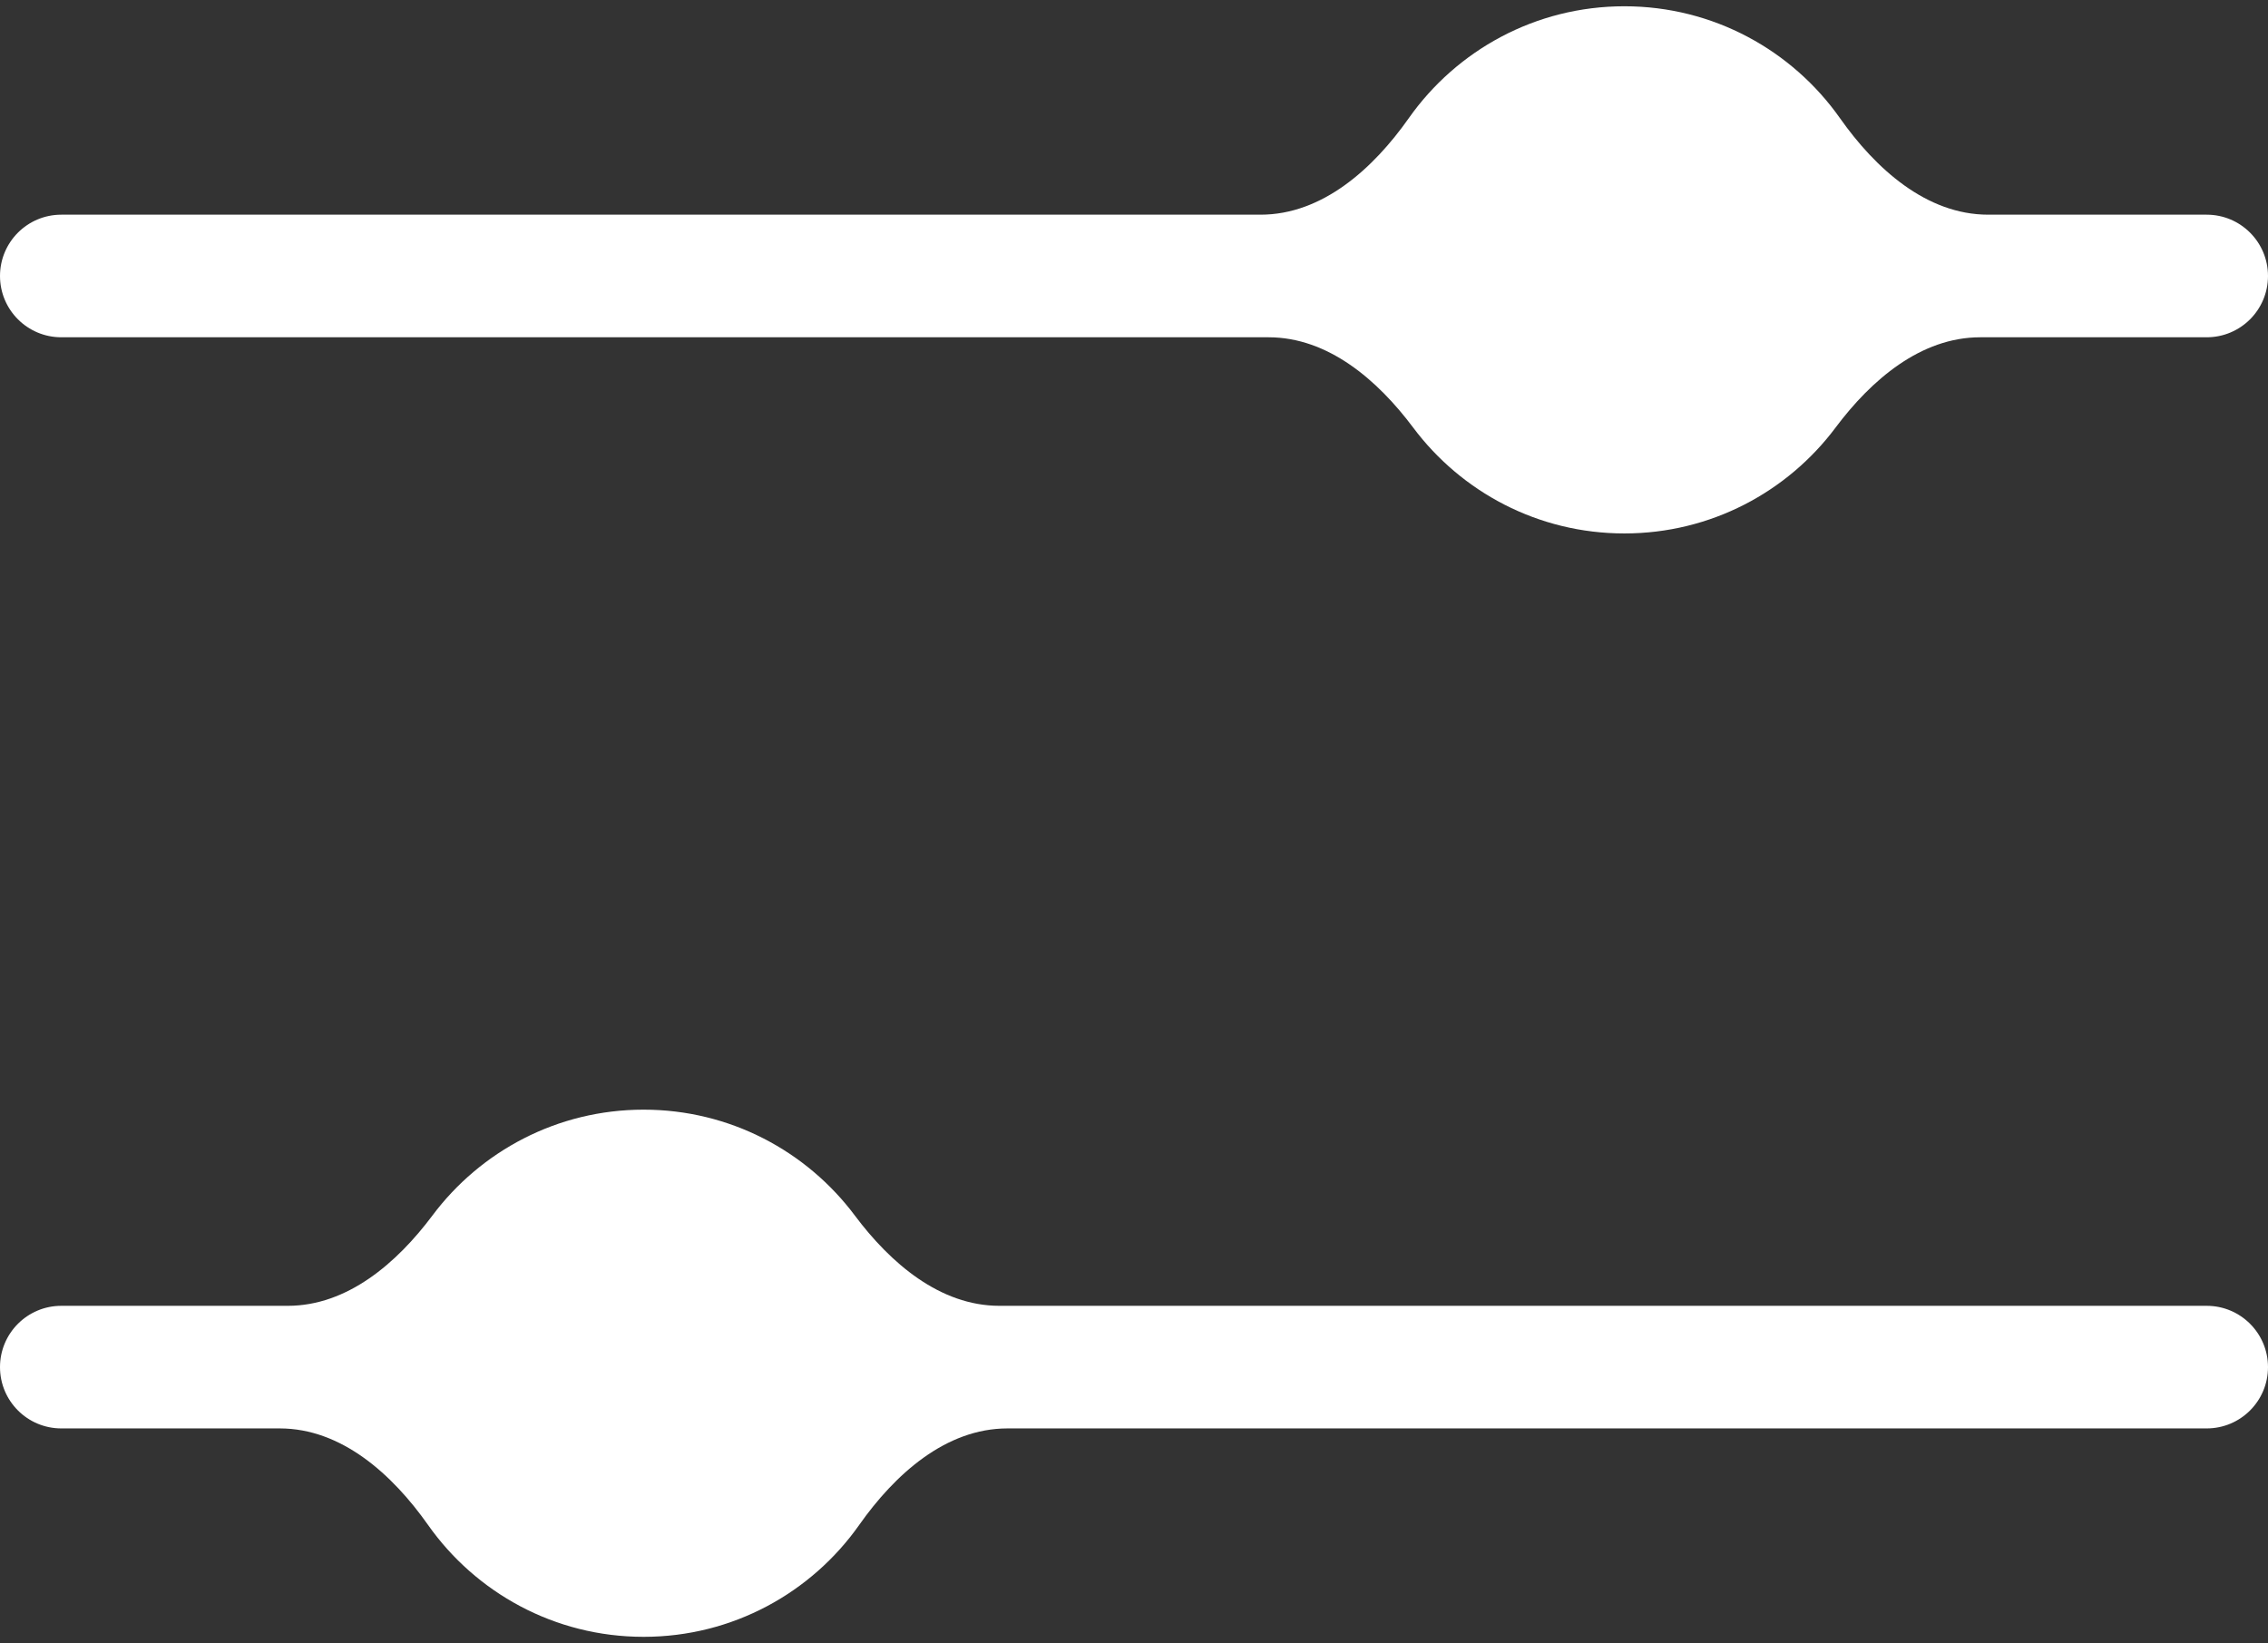 <svg width="225" height="163" viewBox="0 0 225 163" fill="none" xmlns="http://www.w3.org/2000/svg">
<rect x="0" y="0" width="225" height="163" fill="#333333" stroke="none"/>
<path fill-rule="evenodd" clip-rule="evenodd" d="M85.238 151.279C88.773 146.264 93.813 141.703 99.949 141.703L218.919 141.703C222.277 141.703 225 138.98 225 135.622C225 132.263 222.277 129.541 218.919 129.541L99.151 129.541C93.249 129.541 88.338 125.306 84.802 120.58C80.033 114.206 72.424 110.081 63.851 110.081C55.279 110.081 47.67 114.206 42.901 120.58C39.365 125.306 34.454 129.541 28.551 129.541L6.081 129.541C2.723 129.541 2.04554e-06 132.263 2.33915e-06 135.622C2.63276e-06 138.98 2.723 141.703 6.081 141.703L27.753 141.703C33.889 141.703 38.929 146.264 42.465 151.279C47.198 157.993 55.013 162.378 63.851 162.378C72.69 162.378 80.505 157.993 85.238 151.279ZM218.919 21.297C222.277 21.297 225 24.02 225 27.378C225 30.737 222.277 33.459 218.919 33.459L196.449 33.459C190.546 33.459 185.635 37.694 182.099 42.42C177.33 48.794 169.721 52.919 161.149 52.919C152.576 52.919 144.967 48.794 140.198 42.42C136.662 37.694 131.751 33.459 125.849 33.459L6.081 33.459C2.723 33.459 2.25645e-05 30.737 2.25645e-05 27.378C2.25645e-05 24.02 2.723 21.297 6.081 21.297L125.051 21.297C131.187 21.297 136.227 16.736 139.762 11.721C144.495 5.007 152.31 0.622 161.149 0.622C169.987 0.622 177.802 5.007 182.535 11.721C186.071 16.736 191.111 21.297 197.247 21.297L218.919 21.297Z" fill="white"/>
</svg>
